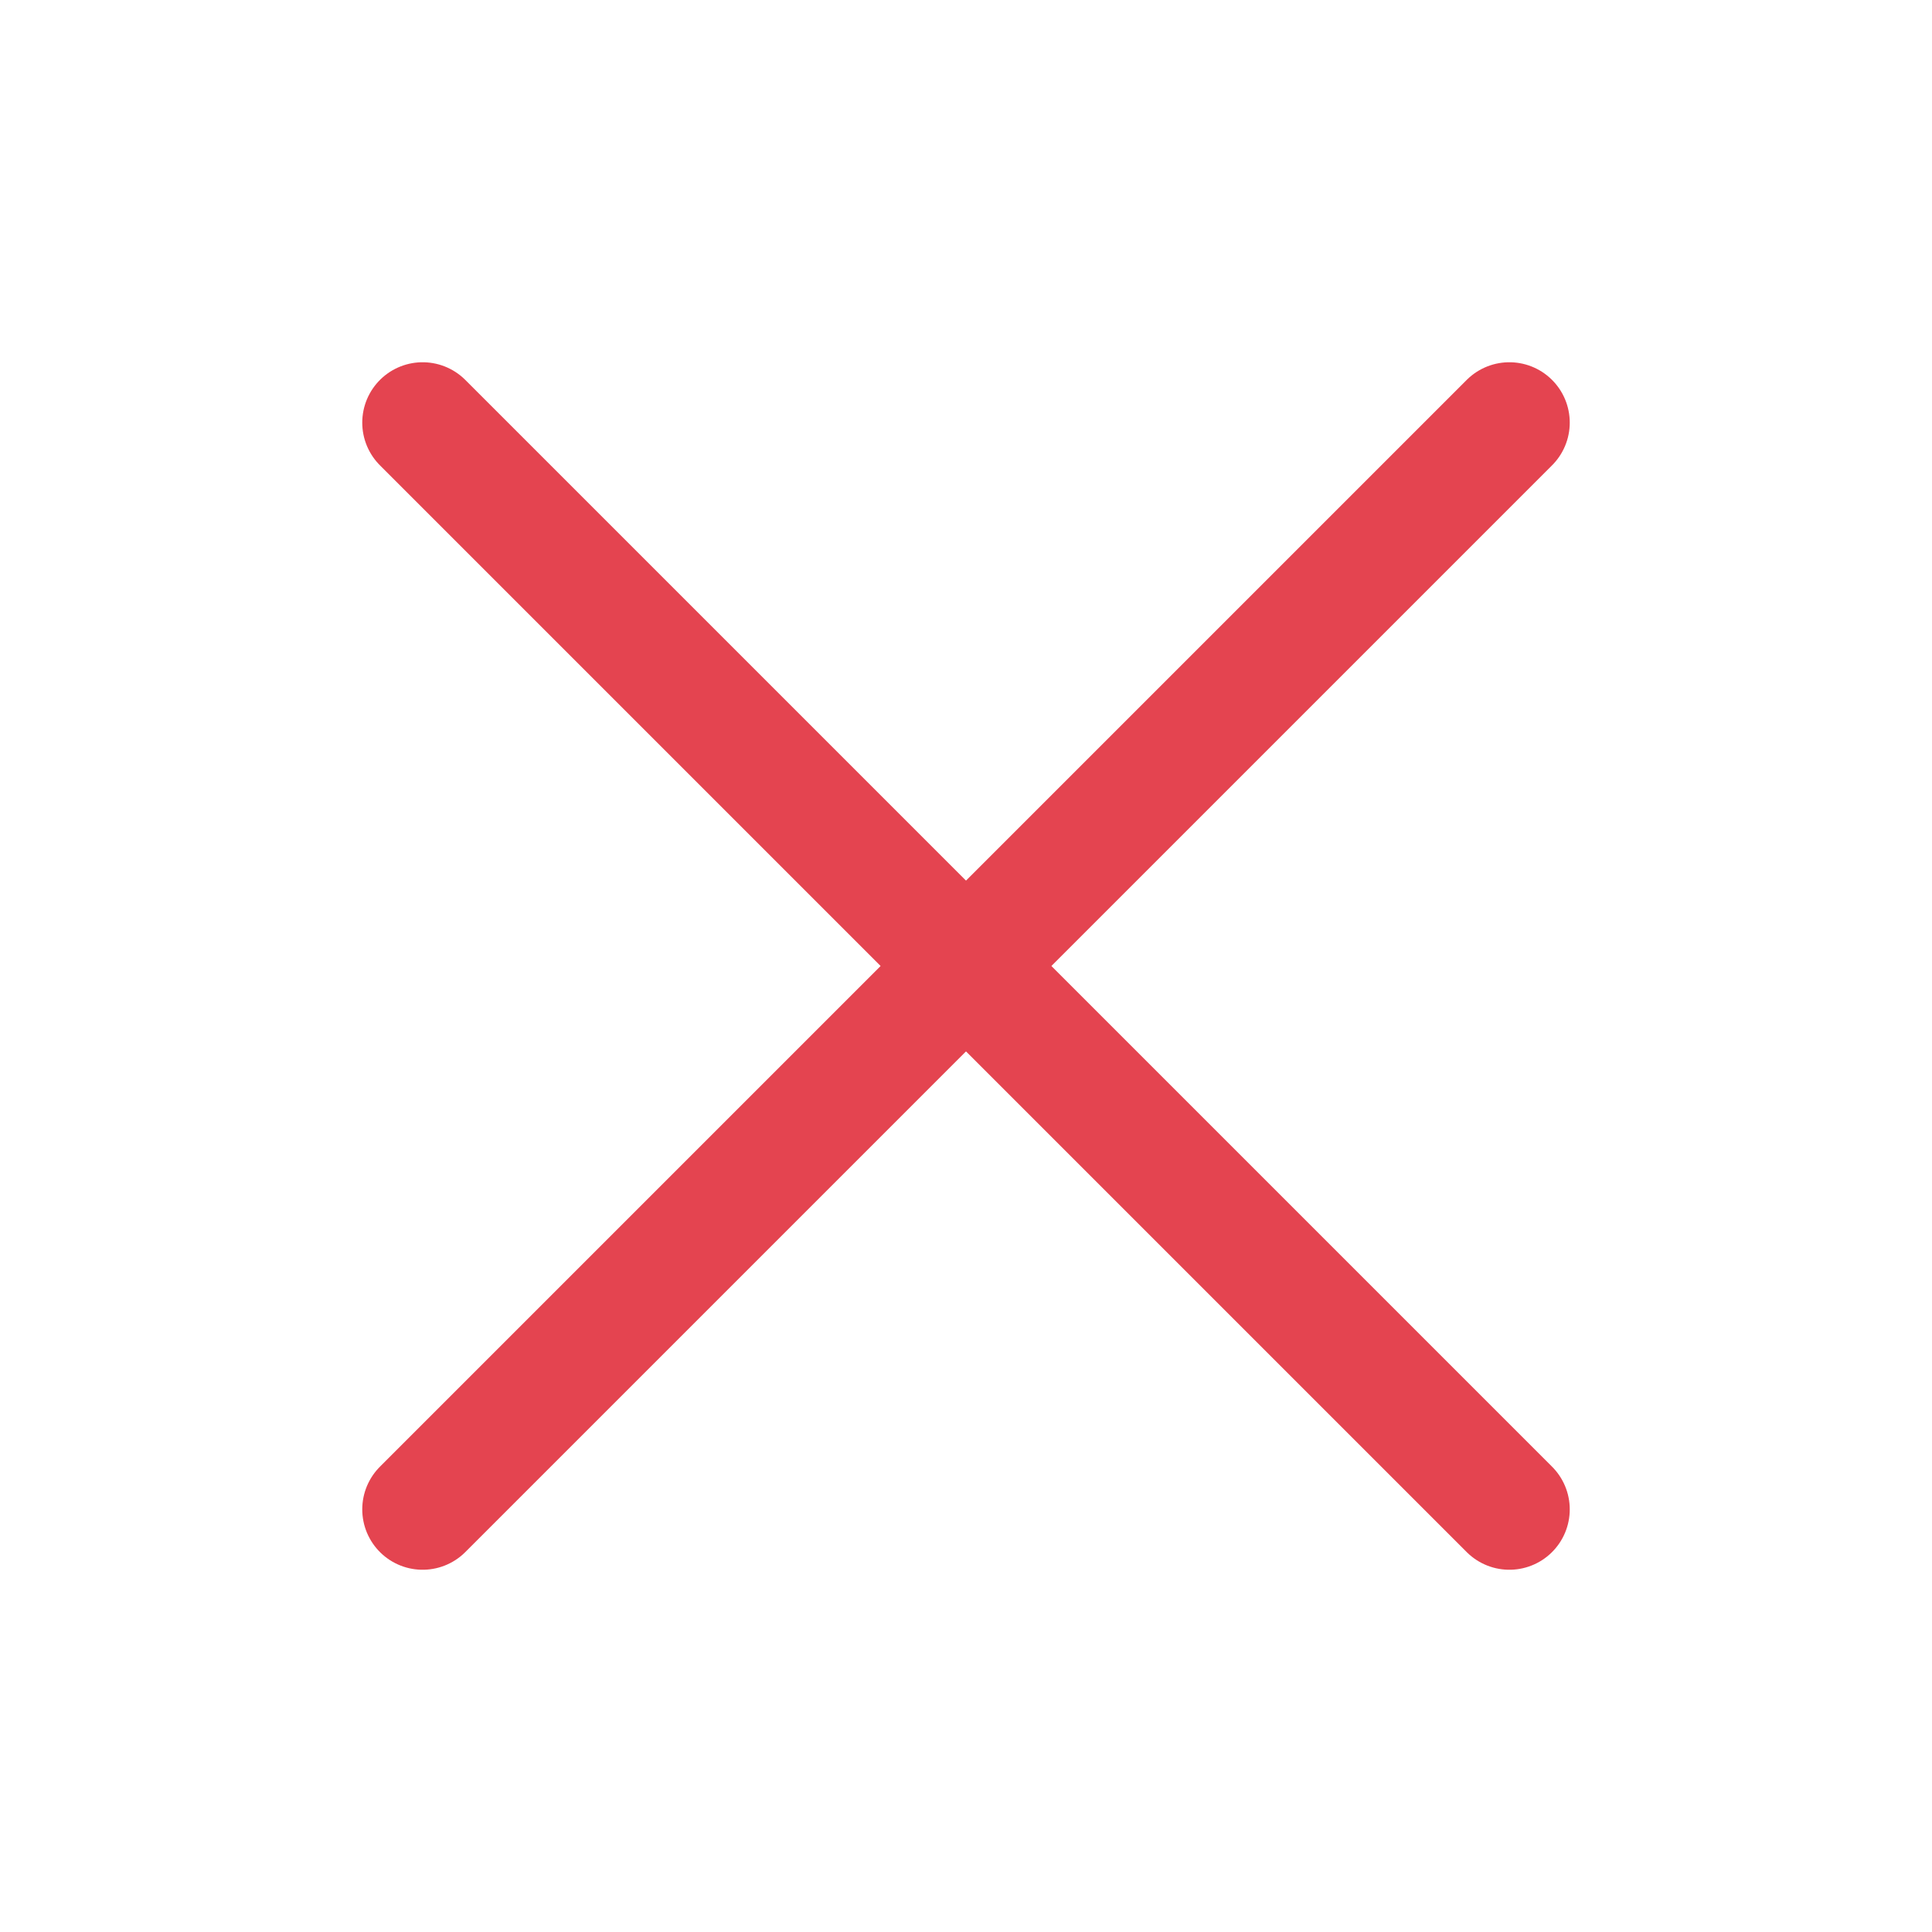 <svg viewBox="0 0 32 32" xmlns="http://www.w3.org/2000/svg"><defs><style>.cls-1{fill:none;stroke:#000;stroke-linecap:round;stroke-linejoin:round;stroke-width:2px;}</style></defs><title></title><g id="cross"><line x1="7" x2="25" y1="7" y2="25" stroke="#e44450" stroke-width="2px" stroke-linecap="round" original-stroke="#000000" fill="none"></line><line x1="7" x2="25" y1="25" y2="7" stroke="#e44450" stroke-width="2px" stroke-linecap="round" original-stroke="#000000" fill="none"></line></g></svg>